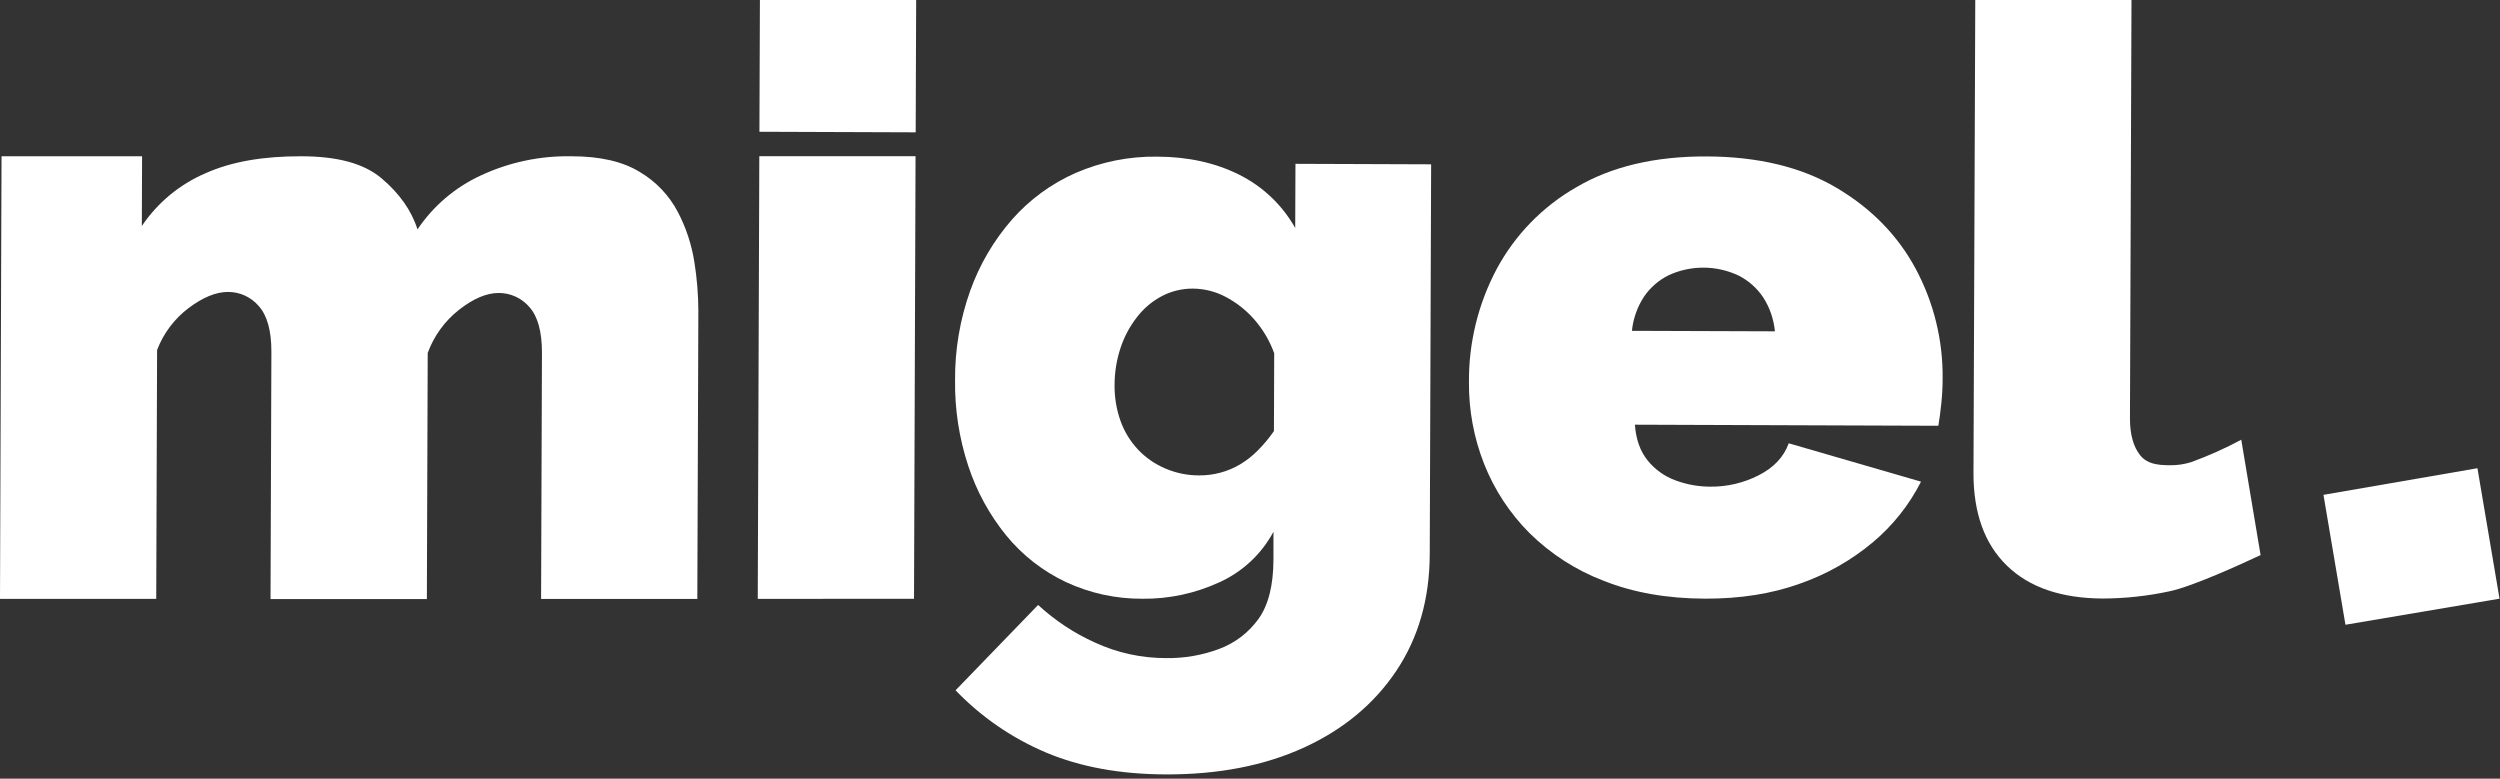 <?xml version="1.0" encoding="UTF-8"?> <svg xmlns="http://www.w3.org/2000/svg" width="183" height="57" viewBox="0 0 183 57" fill="none"><rect x="0" y="0" width="183" height="57" fill="#333333" stroke="none"/> <path d="M51.044 43.84H39.608L39.671 25.8C39.671 24.271 39.364 23.162 38.749 22.473C38.472 22.149 38.127 21.889 37.739 21.711C37.351 21.534 36.929 21.443 36.502 21.446C35.618 21.446 34.654 21.854 33.608 22.671C32.561 23.49 31.765 24.587 31.308 25.836L31.247 43.851H19.803L19.866 25.734C19.866 24.205 19.559 23.096 18.944 22.407C18.667 22.081 18.322 21.818 17.932 21.639C17.543 21.46 17.119 21.368 16.691 21.37C15.807 21.37 14.843 21.766 13.797 22.557C12.759 23.341 11.963 24.403 11.499 25.62L11.436 43.839H0L0.112 11.439H10.4L10.382 16.544C11.531 14.836 13.147 13.496 15.037 12.685C17.007 11.802 19.33 11.439 22.024 11.439C24.634 11.439 26.604 11.937 27.923 13.048C29.242 14.159 30.121 15.407 30.56 16.791C31.717 15.072 33.325 13.704 35.207 12.838C37.28 11.874 39.544 11.396 41.828 11.439C43.914 11.439 45.578 11.82 46.821 12.582C48.002 13.276 48.967 14.285 49.608 15.497C50.218 16.657 50.631 17.91 50.832 19.205C51.018 20.372 51.114 21.552 51.119 22.734L51.044 43.84Z" fill="white"></path> <path d="M55.468 43.838L55.582 11.436H67.018L66.906 43.83L55.468 43.838ZM55.59 9.645L55.625 0L67.063 0L67.028 9.686L55.59 9.645Z" fill="white"></path> <path d="M83.637 43.828C81.695 43.842 79.775 43.424 78.015 42.602C76.33 41.805 74.843 40.644 73.661 39.202C72.433 37.692 71.49 35.969 70.882 34.119C70.211 32.092 69.883 29.968 69.911 27.833C69.894 25.602 70.269 23.386 71.018 21.286C71.702 19.371 72.74 17.602 74.077 16.072C75.368 14.604 76.964 13.438 78.753 12.653C80.635 11.839 82.668 11.435 84.718 11.467C86.962 11.475 88.956 11.914 90.701 12.784C92.43 13.643 93.862 15.004 94.81 16.689L94.828 11.992L104.759 12.028L104.657 40.572C104.645 43.84 103.829 46.684 102.21 49.105C100.591 51.525 98.337 53.398 95.448 54.723C92.554 56.046 89.181 56.701 85.329 56.687C81.997 56.675 79.08 56.142 76.577 55.088C74.082 54.035 71.826 52.484 69.948 50.53L75.99 44.283C77.223 45.421 78.632 46.352 80.162 47.04C81.794 47.791 83.57 48.178 85.366 48.173C86.692 48.192 88.009 47.964 89.251 47.499C90.402 47.07 91.4 46.308 92.118 45.31C92.844 44.303 93.21 42.855 93.217 40.968V38.926C92.341 40.56 90.95 41.859 89.261 42.621C87.499 43.436 85.578 43.848 83.637 43.828V43.828ZM87.764 34.799C88.823 34.81 89.864 34.531 90.776 33.992C91.25 33.709 91.686 33.365 92.073 32.971C92.508 32.536 92.903 32.061 93.252 31.554L93.272 25.862C92.94 24.935 92.432 24.08 91.777 23.344C91.183 22.675 90.472 22.121 89.677 21.71C88.952 21.333 88.147 21.133 87.33 21.126C86.545 21.119 85.77 21.303 85.072 21.663C84.356 22.036 83.73 22.561 83.237 23.201C82.704 23.88 82.293 24.646 82.024 25.466C81.734 26.34 81.587 27.254 81.587 28.174C81.574 29.078 81.724 29.977 82.028 30.829C82.309 31.608 82.747 32.32 83.315 32.922C83.875 33.51 84.55 33.976 85.297 34.292C86.076 34.628 86.916 34.8 87.764 34.799V34.799Z" fill="white"></path> <path d="M124.799 43.822C122.03 43.812 119.563 43.378 117.399 42.519C115.365 41.744 113.515 40.554 111.964 39.025C110.523 37.584 109.392 35.862 108.64 33.966C107.887 32.057 107.509 30.019 107.527 27.966C107.507 25.091 108.2 22.256 109.544 19.716C110.892 17.197 112.923 15.111 115.402 13.697C117.976 12.186 121.149 11.437 124.922 11.451C128.694 11.464 131.862 12.228 134.424 13.742C136.987 15.255 138.926 17.241 140.242 19.699C141.559 22.166 142.233 24.926 142.2 27.723C142.2 28.318 142.168 28.921 142.104 29.532C142.04 30.144 141.968 30.688 141.888 31.166L119.675 31.087C119.752 32.155 120.06 33.025 120.598 33.694C121.132 34.36 121.837 34.867 122.638 35.161C123.459 35.468 124.33 35.625 125.207 35.624C126.431 35.634 127.64 35.349 128.731 34.793C129.836 34.234 130.572 33.452 130.937 32.449L140.619 35.257C139.752 36.964 138.549 38.477 137.081 39.705C135.496 41.029 133.684 42.054 131.733 42.731C129.684 43.467 127.373 43.83 124.799 43.822ZM119.45 24.217L129.924 24.253C129.84 23.365 129.545 22.51 129.061 21.76C128.607 21.084 127.987 20.536 127.261 20.169C126.462 19.792 125.59 19.595 124.707 19.591C123.824 19.587 122.951 19.776 122.148 20.145C121.419 20.506 120.795 21.049 120.337 21.723C119.849 22.469 119.547 23.323 119.458 24.21L119.45 24.217Z" fill="white"></path> <path d="M144.59 0L156.025 0L155.913 30.633C155.913 31.8 156.161 32.695 156.656 33.319C157.155 33.944 157.879 34.054 158.85 34.056C159.381 34.062 159.91 33.982 160.416 33.821C161.668 33.364 162.886 32.818 164.06 32.187L165.475 40.632C164.109 41.269 160.493 42.937 158.787 43.287C157.194 43.63 155.569 43.806 153.939 43.812C150.889 43.801 148.544 42.999 146.906 41.406C145.268 39.813 144.452 37.549 144.459 34.615L144.59 0Z" fill="white"></path> <path d="M170.078 36.222L171.687 45.732L182.965 43.823L181.349 34.273L170.078 36.222Z" fill="white"></path> </svg> 